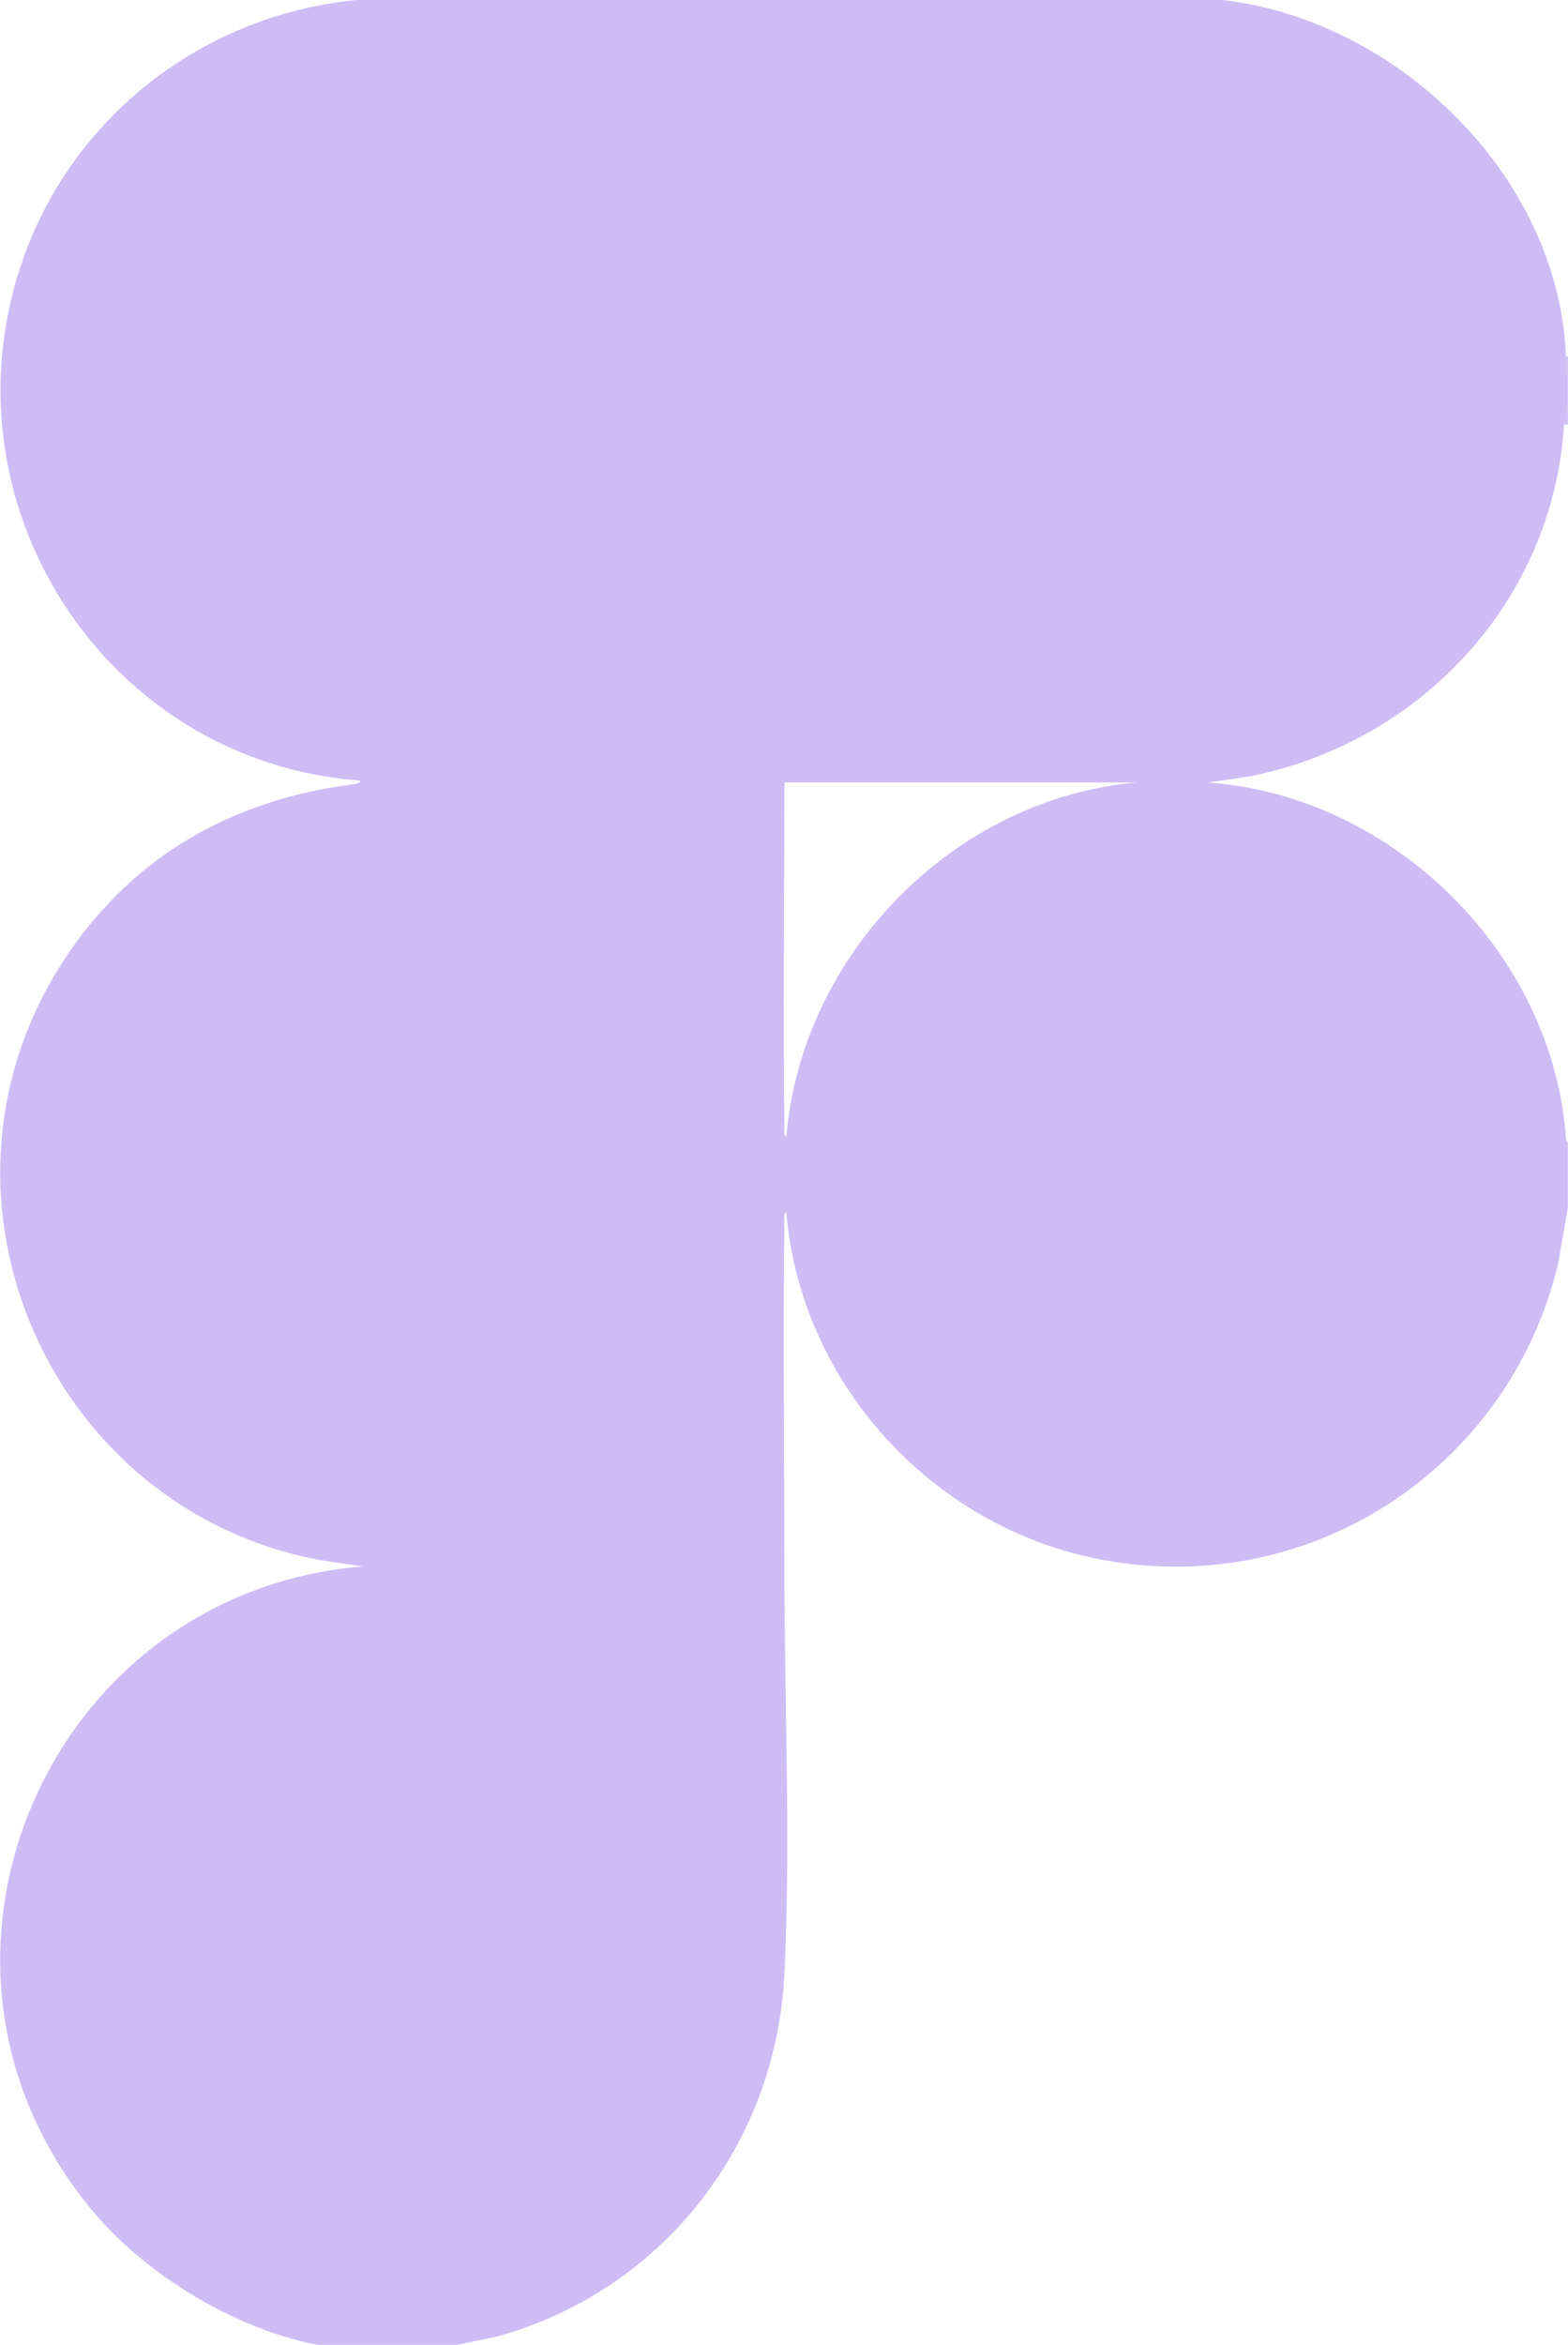 <?xml version="1.0" encoding="UTF-8"?>
<svg id="Layer_1" data-name="Layer 1" xmlns="http://www.w3.org/2000/svg" viewBox="0 0 545.78 816">
  <defs>
    <style>
      .cls-1 {
        fill: #cfbcf5;
      }
    </style>
  </defs>
  <g>
    <path class="cls-1" d="M545.72,124.11v7.21c-1.26-1.76-.57-4.91-.66-7.21,0,0,.66,0,.66,0Z"/>
    <path class="cls-1" d="M545.72,141.17v6.56h-1.31c.1-1.6,1.14-4.1.77-6.12l.53-.43h0Z"/>
  </g>
  <path class="cls-1" d="M545.72,131.33c-1.26-1.76-.57-4.91-.66-7.21C542.71,59.9,483.37,3.83,420.19-.47c-49.04,0-98.11-.02-147.15,0-46.43,0-95.9-2.17-141.94-.03C75.64,2.08,26.83,37.34,8.2,89.67c-30.12,84.62,27.96,175.46,117.34,181.99-.68,1.15-1.78,1.17-2.94,1.32-42.97,5.52-78.26,26.11-101.55,63-51.45,81.48-3.35,189.64,90.61,206.96l14.54,2.17c-110,9.04-165.92,138.4-93.72,224.58,20.05,23.93,55.67,44.8,87.16,47.56,10.67.94,22.62-.7,33.43,0l19.81-4.12c57.49-15.79,97.18-66.55,100.14-126.05,2.28-45.9,0-95.63,0-141.97,0-39.86-.51-79.82,0-119.68.01-1.11-.42-2.91.66-3.6,4.9,58.63,49.49,108.22,106.84,120.34,73.43,15.51,144.49-30.05,161.83-102.39l3.36-19.26v-22.95l-.6-1.04c-4.4-64.85-60.52-119.74-124.6-124.21l14.56-2.16c59.76-11.92,105.5-61.16,109.34-122.44.1-1.6,1.14-4.1.77-6.12l.53-.43v-9.84h0ZM273.69,395.6c-1.08-.68-.65-2.49-.66-3.6-.5-39.87,0-79.82,0-119.69h122.58c-63.74,5.58-116.64,59.99-121.92,123.28h0Z"/>
</svg>